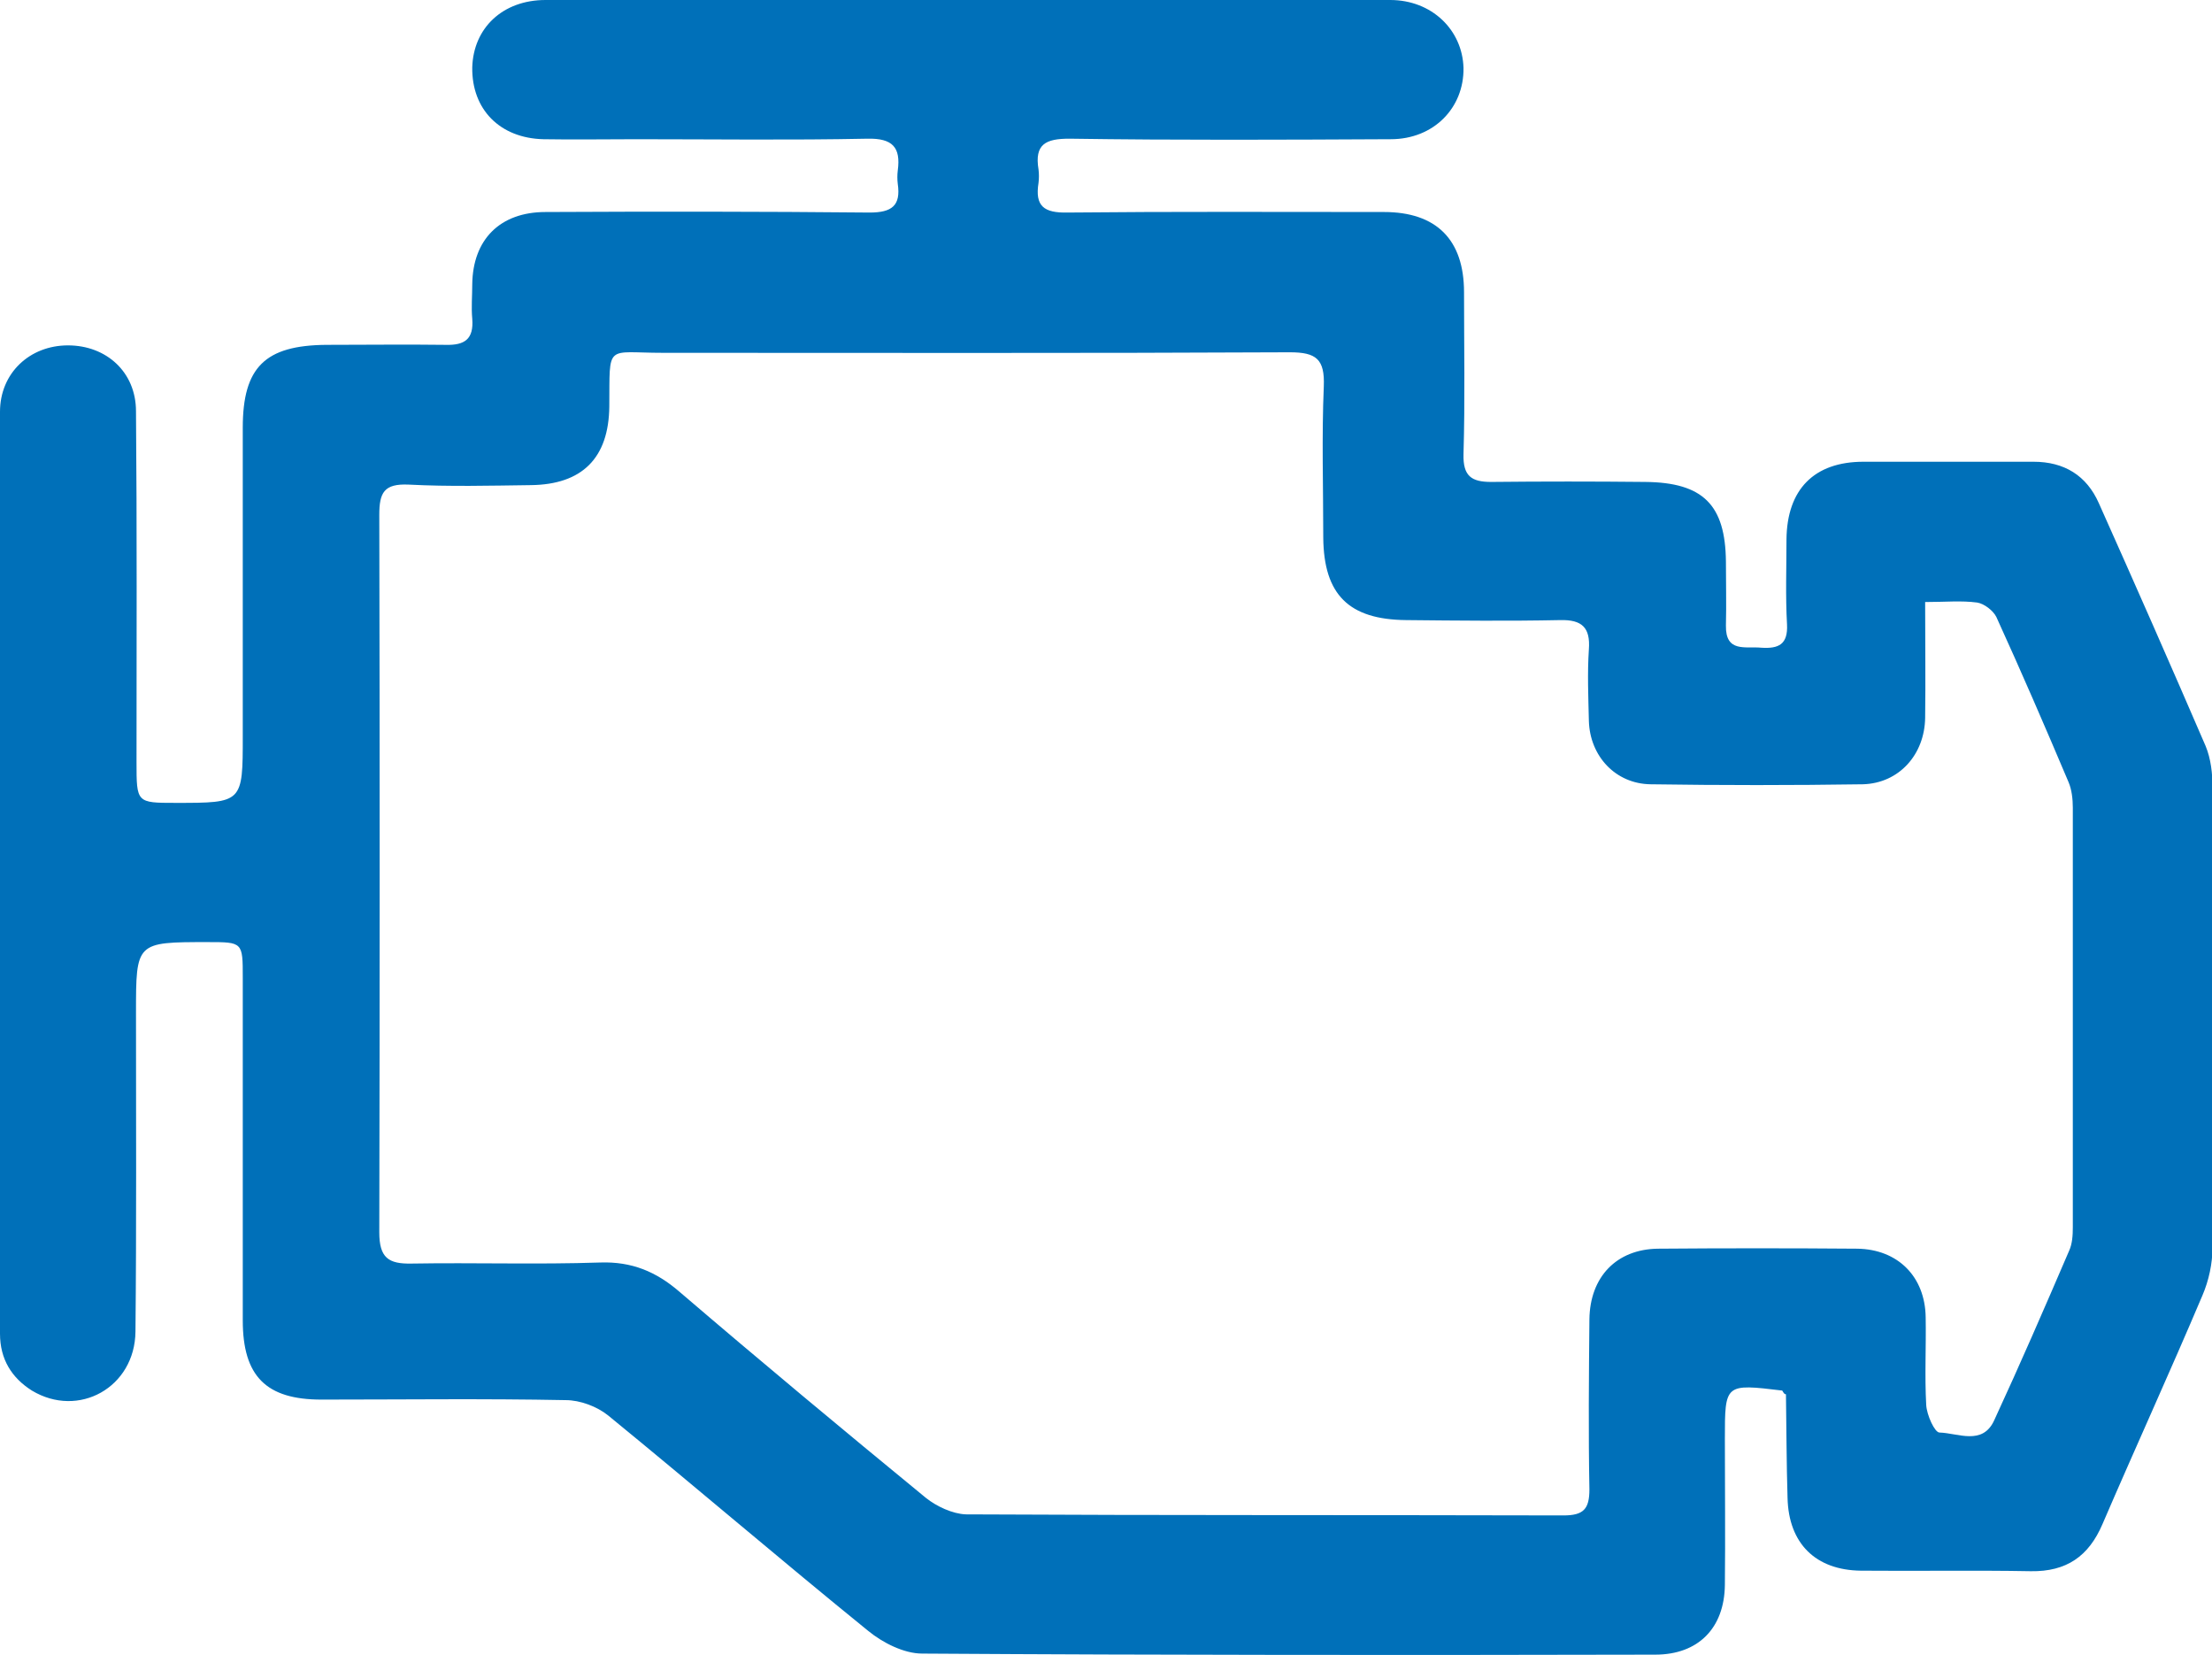 <?xml version="1.0" encoding="utf-8"?>
<!-- Generator: Adobe Illustrator 26.2.1, SVG Export Plug-In . SVG Version: 6.00 Build 0)  -->
<svg version="1.1" id="Camada_1" xmlns="http://www.w3.org/2000/svg" xmlns:xlink="http://www.w3.org/1999/xlink" x="0px" y="0px"
	 viewBox="0 0 416.4 311.5" style="enable-background:new 0 0 416.4 311.5;" xml:space="preserve">
<style type="text/css">
	.st0{fill:#0070B9;}
</style>
<g>
	<path class="st0" d="M335.5,261.7c-10.8-1.3-10.8-1.3-10.8,9.1c0,9.2,0.1,18.3,0,27.5c-0.1,8.1-5,13.1-13.1,13.1
		c-46,0.1-92,0.1-138-0.2c-3.4,0-7.4-2-10.2-4.3c-16.4-13.3-32.5-27.1-48.9-40.5c-2.1-1.7-5.3-2.9-8-2.9c-15.3-0.3-30.7-0.1-46-0.1
		c-10.4,0-14.8-4.4-14.8-14.9c0-21.5,0-43,0-64.5c0-6.7,0-6.7-6.6-6.7c-13.5,0-13.5,0-13.5,13.3c0,20,0.1,40-0.1,60
		c-0.1,10.5-10.7,16.4-19.5,11.1C2.2,259.3,0,255.8,0,251c0-57.8,0-115.7,0-173.5C0,70.2,5.6,65,12.8,65c7.2,0,12.8,5,12.8,12.4
		c0.2,22,0.1,44,0.1,66c0,7.7,0,7.7,7.4,7.7c12.6,0,12.6,0,12.6-12.6c0-19.3,0-38.7,0-58c0-11.4,4.2-15.5,15.7-15.6
		c7.5,0,15-0.1,22.5,0c3.6,0.1,5.3-1.1,5-4.9c-0.2-2.2,0-4.3,0-6.5c0.1-8.4,5.2-13.6,13.8-13.6c20.3-0.1,40.7-0.1,61,0.1
		c4.2,0,5.9-1.3,5.3-5.4c-0.1-0.8-0.1-1.7,0-2.5c0.6-4.4-1-6.1-5.7-6c-14.5,0.3-29,0.1-43.5,0.1c-5.8,0-11.7,0.1-17.5,0
		c-8.2-0.2-13.5-5.6-13.4-13.5C89.1,5.3,94.6,0,102.7,0c53,0,106,0,159,0c7.8,0,13.6,5.6,13.8,12.8c0.1,7.5-5.6,13.4-13.7,13.4
		c-20.2,0.1-40.3,0.2-60.5-0.1c-4.4,0-6.6,1-5.8,5.8c0.1,0.8,0.1,1.7,0,2.5c-0.7,4.4,1,5.7,5.5,5.6c19.8-0.2,39.7-0.1,59.5-0.1
		c9.9,0,15.1,5.2,15.1,15.1c0,10.2,0.2,20.3-0.1,30.5c-0.1,4.1,1.5,5.2,5.2,5.2c9.7-0.1,19.3-0.1,29,0c10.9,0.1,15.1,4.3,15.2,15
		c0,4,0.1,8,0,12c-0.1,5.2,3.7,3.9,6.7,4.2c3.2,0.2,5-0.6,4.8-4.4c-0.3-5.3-0.1-10.7-0.1-16c0.1-9.4,5.2-14.6,14.5-14.6
		c10.7,0,21.3,0,32,0c5.8,0,10,2.6,12.3,7.8c6.8,15.2,13.5,30.4,20.1,45.7c1,2.4,1.3,5.2,1.3,7.8c0.1,28.8,0.1,57.7,0,86.5
		c0,3.1-0.7,6.3-1.9,9.1c-6.1,14.4-12.6,28.6-18.8,43c-2.6,6.1-6.8,9-13.5,8.9c-10.7-0.2-21.3,0-32-0.1c-8.5-0.1-13.6-5.1-13.8-13.7
		c-0.2-6.5-0.2-13-0.3-19.5C335.9,262.4,335.8,262.2,335.5,261.7z M362.4,113.3c0,7.8,0.1,14.8,0,21.8c-0.1,6.9-4.9,12.3-11.7,12.5
		c-13.3,0.2-26.7,0.2-40,0c-6.6-0.1-11.4-5.3-11.6-11.9c-0.1-4.5-0.3-9,0-13.5c0.3-4.1-1.3-5.6-5.4-5.5c-9.7,0.2-19.3,0.1-29,0
		c-10.8-0.1-15.5-4.8-15.6-15.5c0-9.5-0.3-19,0.1-28.5c0.2-5.1-1.4-6.4-6.4-6.4c-39.3,0.2-78.6,0.1-118,0.1
		c-10.9,0-10-1.9-10.1,10.1c-0.1,9.7-5.1,14.7-14.8,14.8c-7.7,0.1-15.3,0.3-23-0.1c-4.6-0.2-5.5,1.5-5.5,5.7c0.1,45,0.1,90,0,135
		c0,4.8,1.7,6,6.1,5.9c11.8-0.2,23.7,0.2,35.5-0.2c5.9-0.2,10.5,1.7,14.9,5.5c15.3,13.1,30.8,26,46.4,38.8c2,1.6,5,3,7.5,3.1
		c37.5,0.2,75,0.1,112.5,0.2c3.8,0,4.9-1.2,4.9-4.9c-0.2-10.7-0.1-21.3,0-32c0.1-8,5.1-13.2,12.9-13.3c12.5-0.1,25-0.1,37.5,0
		c7.7,0.1,12.8,5.3,12.9,12.9c0.1,5.5-0.2,11,0.1,16.5c0.1,1.9,1.6,5.2,2.5,5.2c3.5,0.1,8.1,2.5,10.3-2.3
		c4.9-10.6,9.5-21.2,14.1-31.9c0.6-1.3,0.7-2.9,0.7-4.4c0-26.3,0-52.7,0-79c0-1.6-0.2-3.4-0.8-4.8c-4.4-10.4-8.9-20.8-13.6-31.1
		c-0.6-1.2-2.3-2.5-3.6-2.7C369.2,113,366.2,113.3,362.4,113.3z"/>
</g>
</svg>
